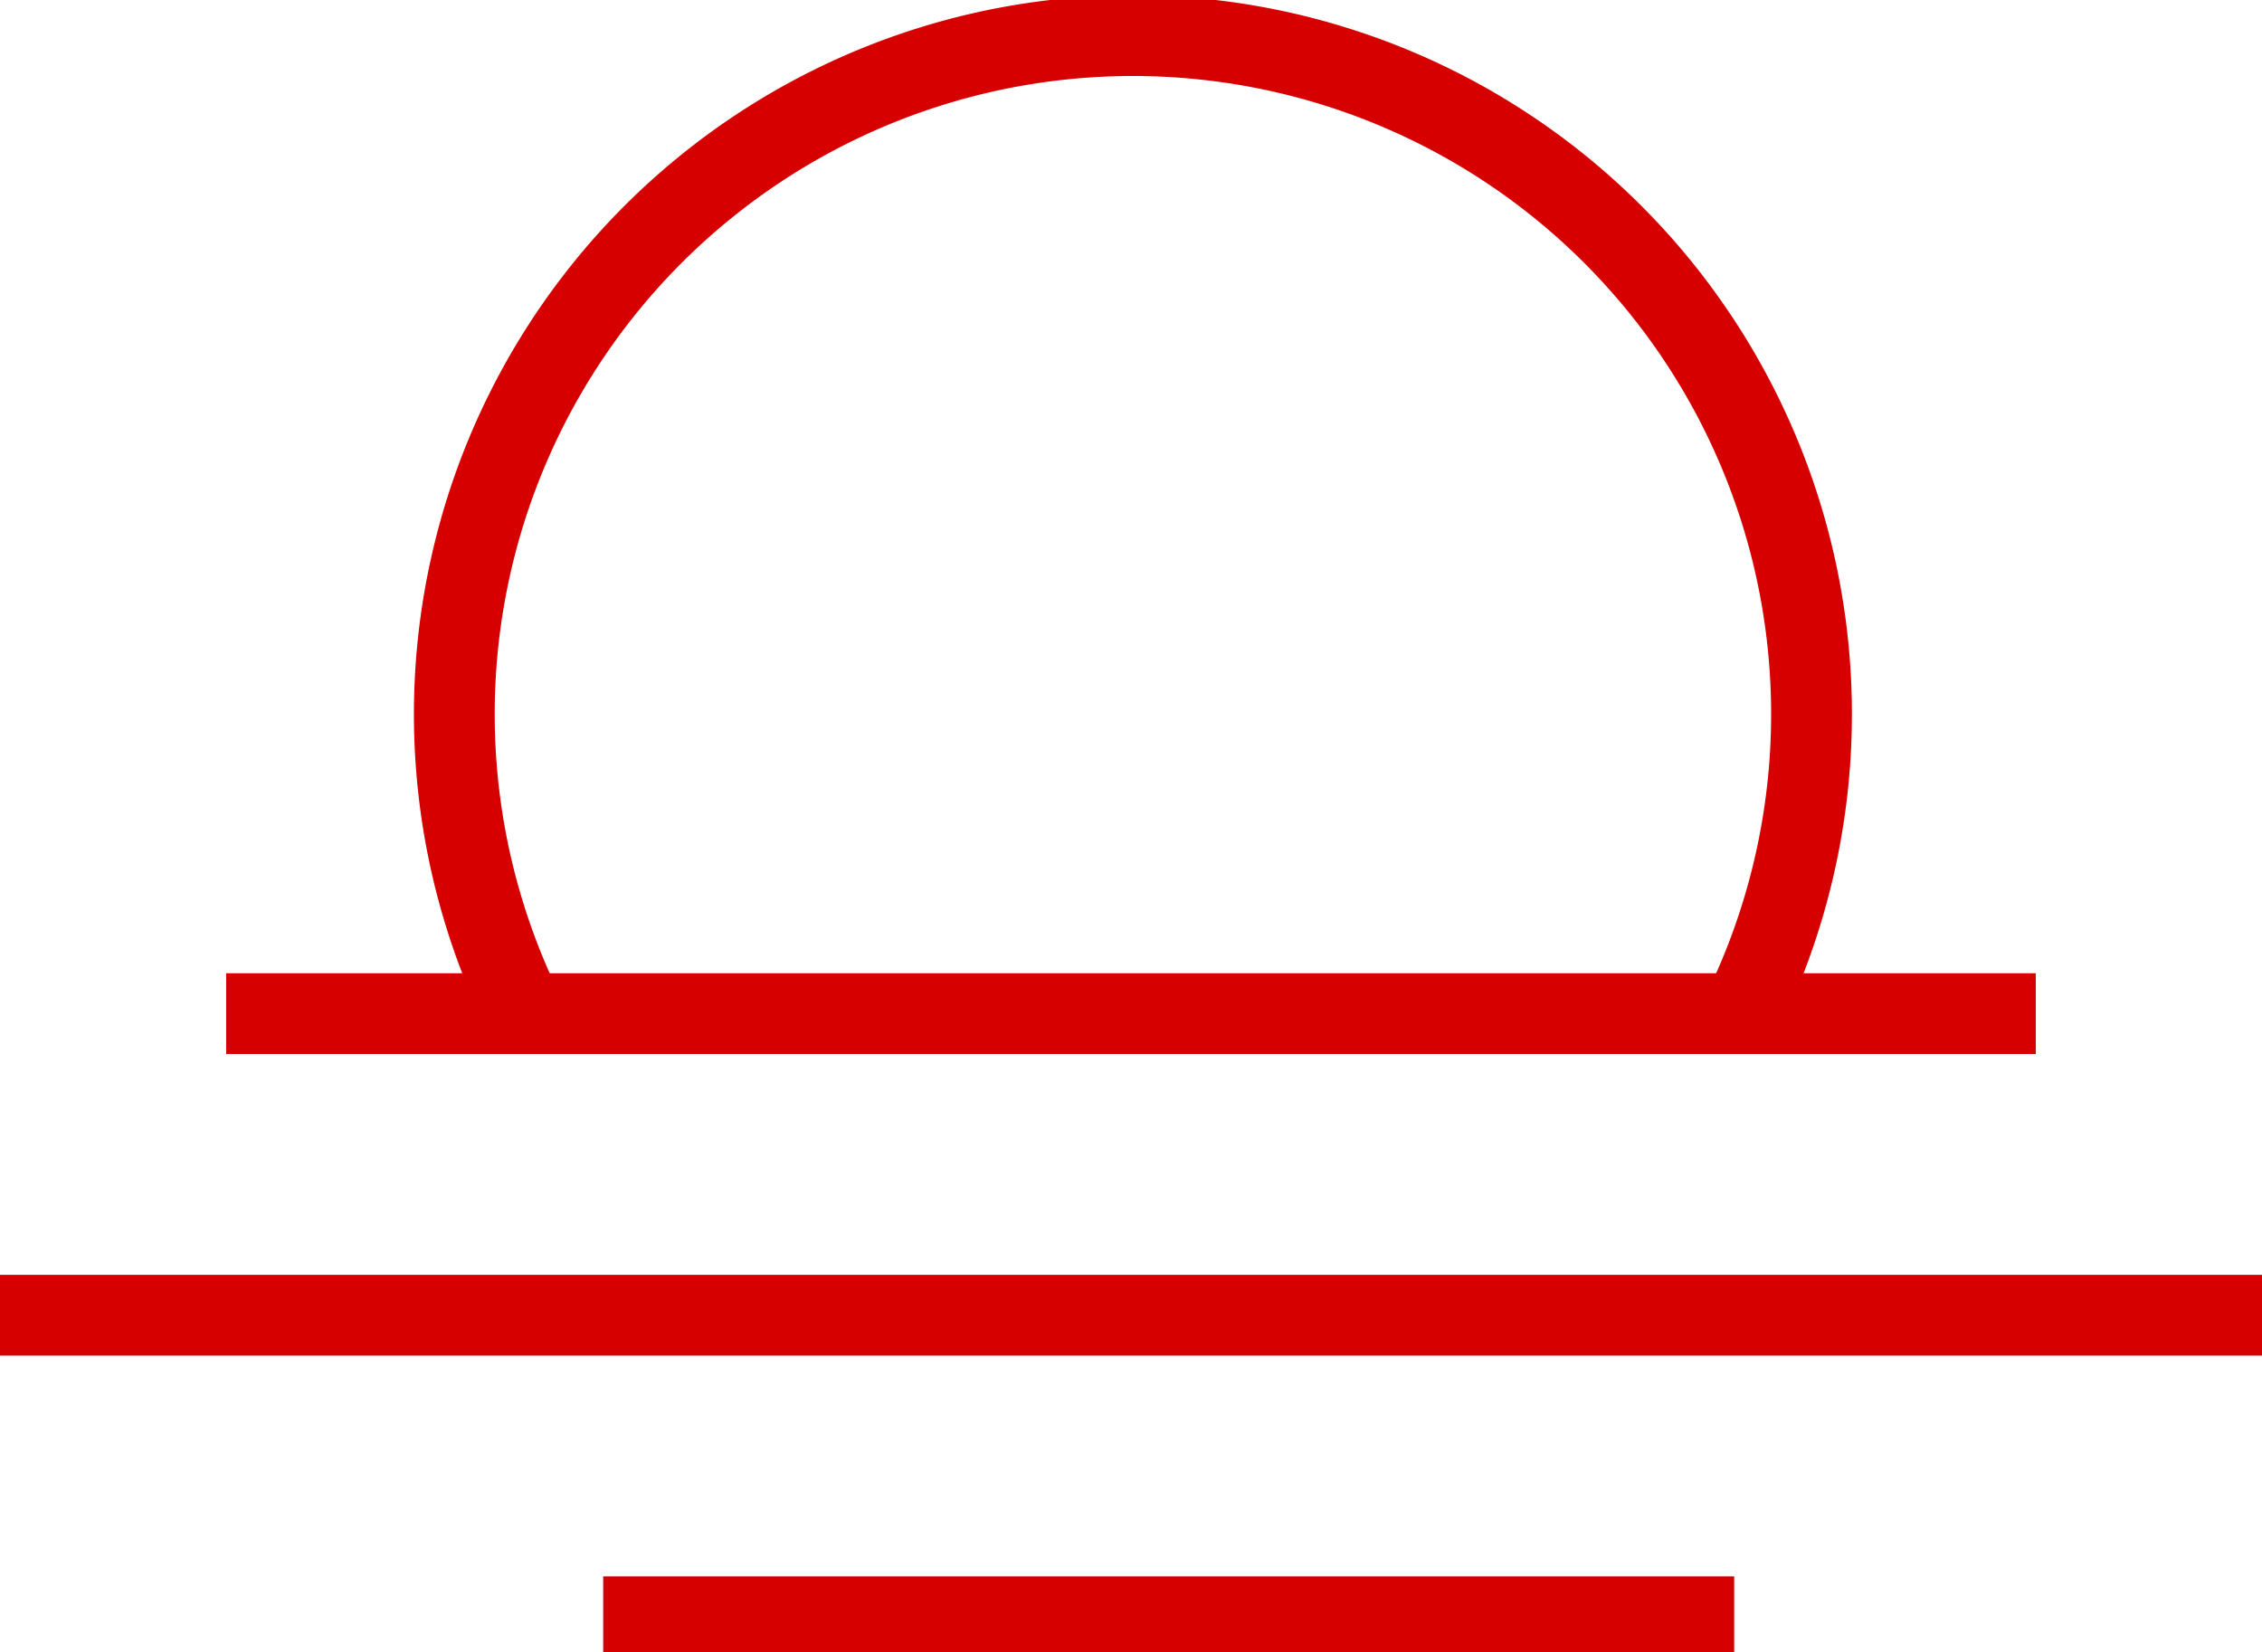 <svg xmlns="http://www.w3.org/2000/svg" xmlns:xlink="http://www.w3.org/1999/xlink" width="56" height="40.906" viewBox="0 0 56 40.906"><defs><clipPath id="a"><rect width="56" height="40.906" fill="none" stroke="#d60000" stroke-width="2"/></clipPath></defs><g clip-path="url(#a)"><path d="M6.549,24.6a16.8,16.8,0,1,1,30.147,0" transform="translate(6.425 0.5)" fill="none" stroke="#d60000" stroke-miterlimit="2.5" stroke-width="2"/><path d="M5.6,10.756H50.4M0,18.223H56M14.933,25.689h28" transform="translate(0 14.341)" fill="none" stroke="#d60000" stroke-miterlimit="2.5" stroke-width="2"/></g></svg>